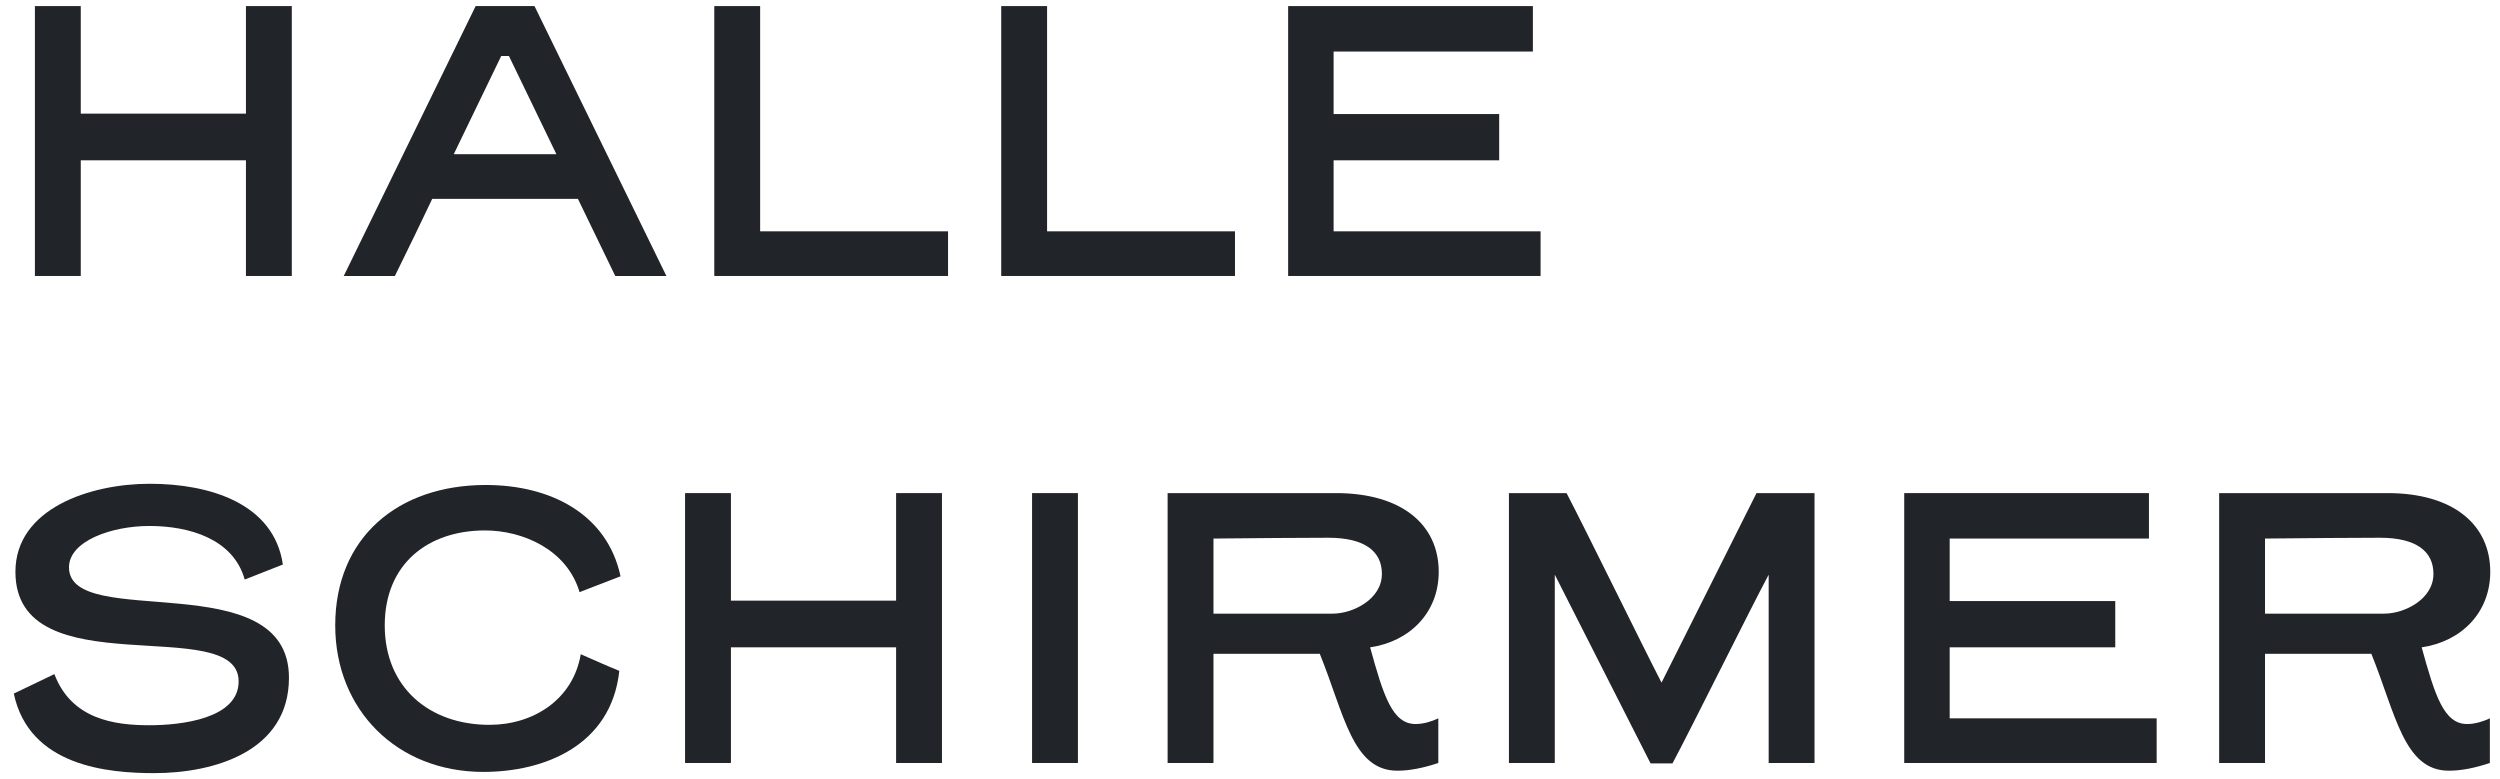 <?xml version="1.0" encoding="UTF-8"?> <svg xmlns="http://www.w3.org/2000/svg" xmlns:xlink="http://www.w3.org/1999/xlink" width="154px" height="48px" viewBox="0 0 154 48" version="1.1"><title>Halle Schirmer</title><g id="halle-&amp;-jake" stroke="none" stroke-width="1" fill="none" fill-rule="evenodd"><g id="halle-jake-option1-desktop-v3" transform="translate(-31, -123)" fill="#212428" fill-rule="nonzero"><g id="Halle-Schirmer" transform="translate(31.85, 123.375)"><polygon id="Path" points="17.125 0 14.3 0 14.3 6.625 4.125 6.625 4.125 0 1.3 0 1.3 16.625 4.125 16.625 4.125 9.5 14.3 9.5 14.3 16.625 17.125 16.625"></polygon><path d="M37.05,16.625 L40.2,16.625 L32.075,0 L28.45,0 L20.325,16.625 L23.475,16.625 C24.325,14.9 25.1,13.3 25.775,11.875 L34.75,11.875 L37.05,16.625 Z M30.025,3.075 L30.5,3.075 L33.425,9.125 L27.1,9.125 L30.025,3.075 Z" id="Shape"></path><polygon id="Path" points="57.55 13.875 45.975 13.875 45.975 0 43.15 0 43.15 16.625 57.55 16.625"></polygon><polygon id="Path" points="75.225 13.875 63.65 13.875 63.65 0 60.825 0 60.825 16.625 75.225 16.625"></polygon><polygon id="Path" points="94.05 13.875 81.3 13.875 81.3 9.5 91.5 9.5 91.5 6.65 81.3 6.65 81.3 2.8 93.575 2.8 93.575 0 78.5 0 78.5 16.625 94.05 16.625"></polygon><path d="M3.4,34.575 C3.4,32.95 6.025,32.025 8.35,32.025 C10.825,32.025 13.525,32.825 14.225,35.325 L16.575,34.4 C16.025,30.65 12.1,29.425 8.375,29.425 C4.7,29.425 0.1,30.95 0.1,34.85 C0.1,42.05 13.85,37.325 13.85,41.6 C13.85,43.9 10.3,44.3 8.35,44.3 C6.175,44.3 3.55,43.925 2.5,41.15 L0,42.35 C0.95,46.85 5.85,47.25 8.65,47.25 C12.325,47.25 16.95,45.925 16.95,41.375 C16.95,34.325 3.4,38.525 3.4,34.575 Z" id="Path"></path><path d="M34.85,36.1 L37.375,35.125 C36.55,31.275 33.05,29.5 29.075,29.5 C23.675,29.5 19.8,32.725 19.8,38.15 C19.8,43.35 23.6,47.175 28.925,47.175 C32.65,47.175 36.8,45.575 37.3,40.95 C36.5,40.625 35.725,40.275 34.925,39.925 C34.45,42.725 32,44.275 29.3,44.275 C25.6,44.275 22.85,41.975 22.85,38.15 C22.85,34.35 25.525,32.3 29.025,32.3 C31.35,32.3 34.075,33.475 34.85,36.1 Z" id="Path"></path><polygon id="Path" points="57.175 30 54.35 30 54.35 36.625 44.175 36.625 44.175 30 41.35 30 41.35 46.625 44.175 46.625 44.175 39.5 54.35 39.5 54.35 46.625 57.175 46.625"></polygon><polygon id="Path" points="65.55 46.625 65.55 30 62.725 30 62.725 46.625"></polygon><path d="M85.225,47.1 C85.95,47.1 86.775,46.95 87.75,46.625 L87.75,43.875 C87.325,44.075 86.825,44.225 86.35,44.225 C84.925,44.225 84.375,42.5 83.55,39.5 C85.975,39.15 87.775,37.375 87.775,34.85 C87.775,31.925 85.475,30 81.45,30 L71.075,30 L71.075,46.625 L73.9,46.625 L73.9,39.9 L80.45,39.9 C81.95,43.6 82.45,47.1 85.225,47.1 Z M73.9,37.425 L73.9,32.8 C76.8,32.775 78.9,32.75 80.975,32.75 C83.2,32.75 84.275,33.575 84.275,34.975 C84.275,36.55 82.475,37.425 81.25,37.425 L73.9,37.425 Z" id="Shape"></path><path d="M95.65,30 L92.1,30 L92.1,46.625 L94.925,46.625 L94.925,35.025 L100.825,46.65 L102.175,46.65 C103.325,44.5 106.95,37.175 108.1,35.025 L108.1,46.625 L110.925,46.625 L110.925,30 L107.35,30 L101.5,41.675 C100.375,39.5 96.8,32.2 95.65,30 Z" id="Path"></path><polygon id="Path" points="132 43.875 119.25 43.875 119.25 39.5 129.45 39.5 129.45 36.65 119.25 36.65 119.25 32.8 131.525 32.8 131.525 30 116.45 30 116.45 46.625 132 46.625"></polygon><path d="M150,47.1 C150.725,47.1 151.55,46.95 152.525,46.625 L152.525,43.875 C152.1,44.075 151.6,44.225 151.125,44.225 C149.7,44.225 149.15,42.5 148.325,39.5 C150.75,39.15 152.55,37.375 152.55,34.85 C152.55,31.925 150.25,30 146.225,30 L135.85,30 L135.85,46.625 L138.675,46.625 L138.675,39.9 L145.225,39.9 C146.725,43.6 147.225,47.1 150,47.1 Z M138.675,37.425 L138.675,32.8 C141.575,32.775 143.675,32.75 145.75,32.75 C147.975,32.75 149.05,33.575 149.05,34.975 C149.05,36.55 147.25,37.425 146.025,37.425 L138.675,37.425 Z" id="Shape"></path></g></g></g></svg> 